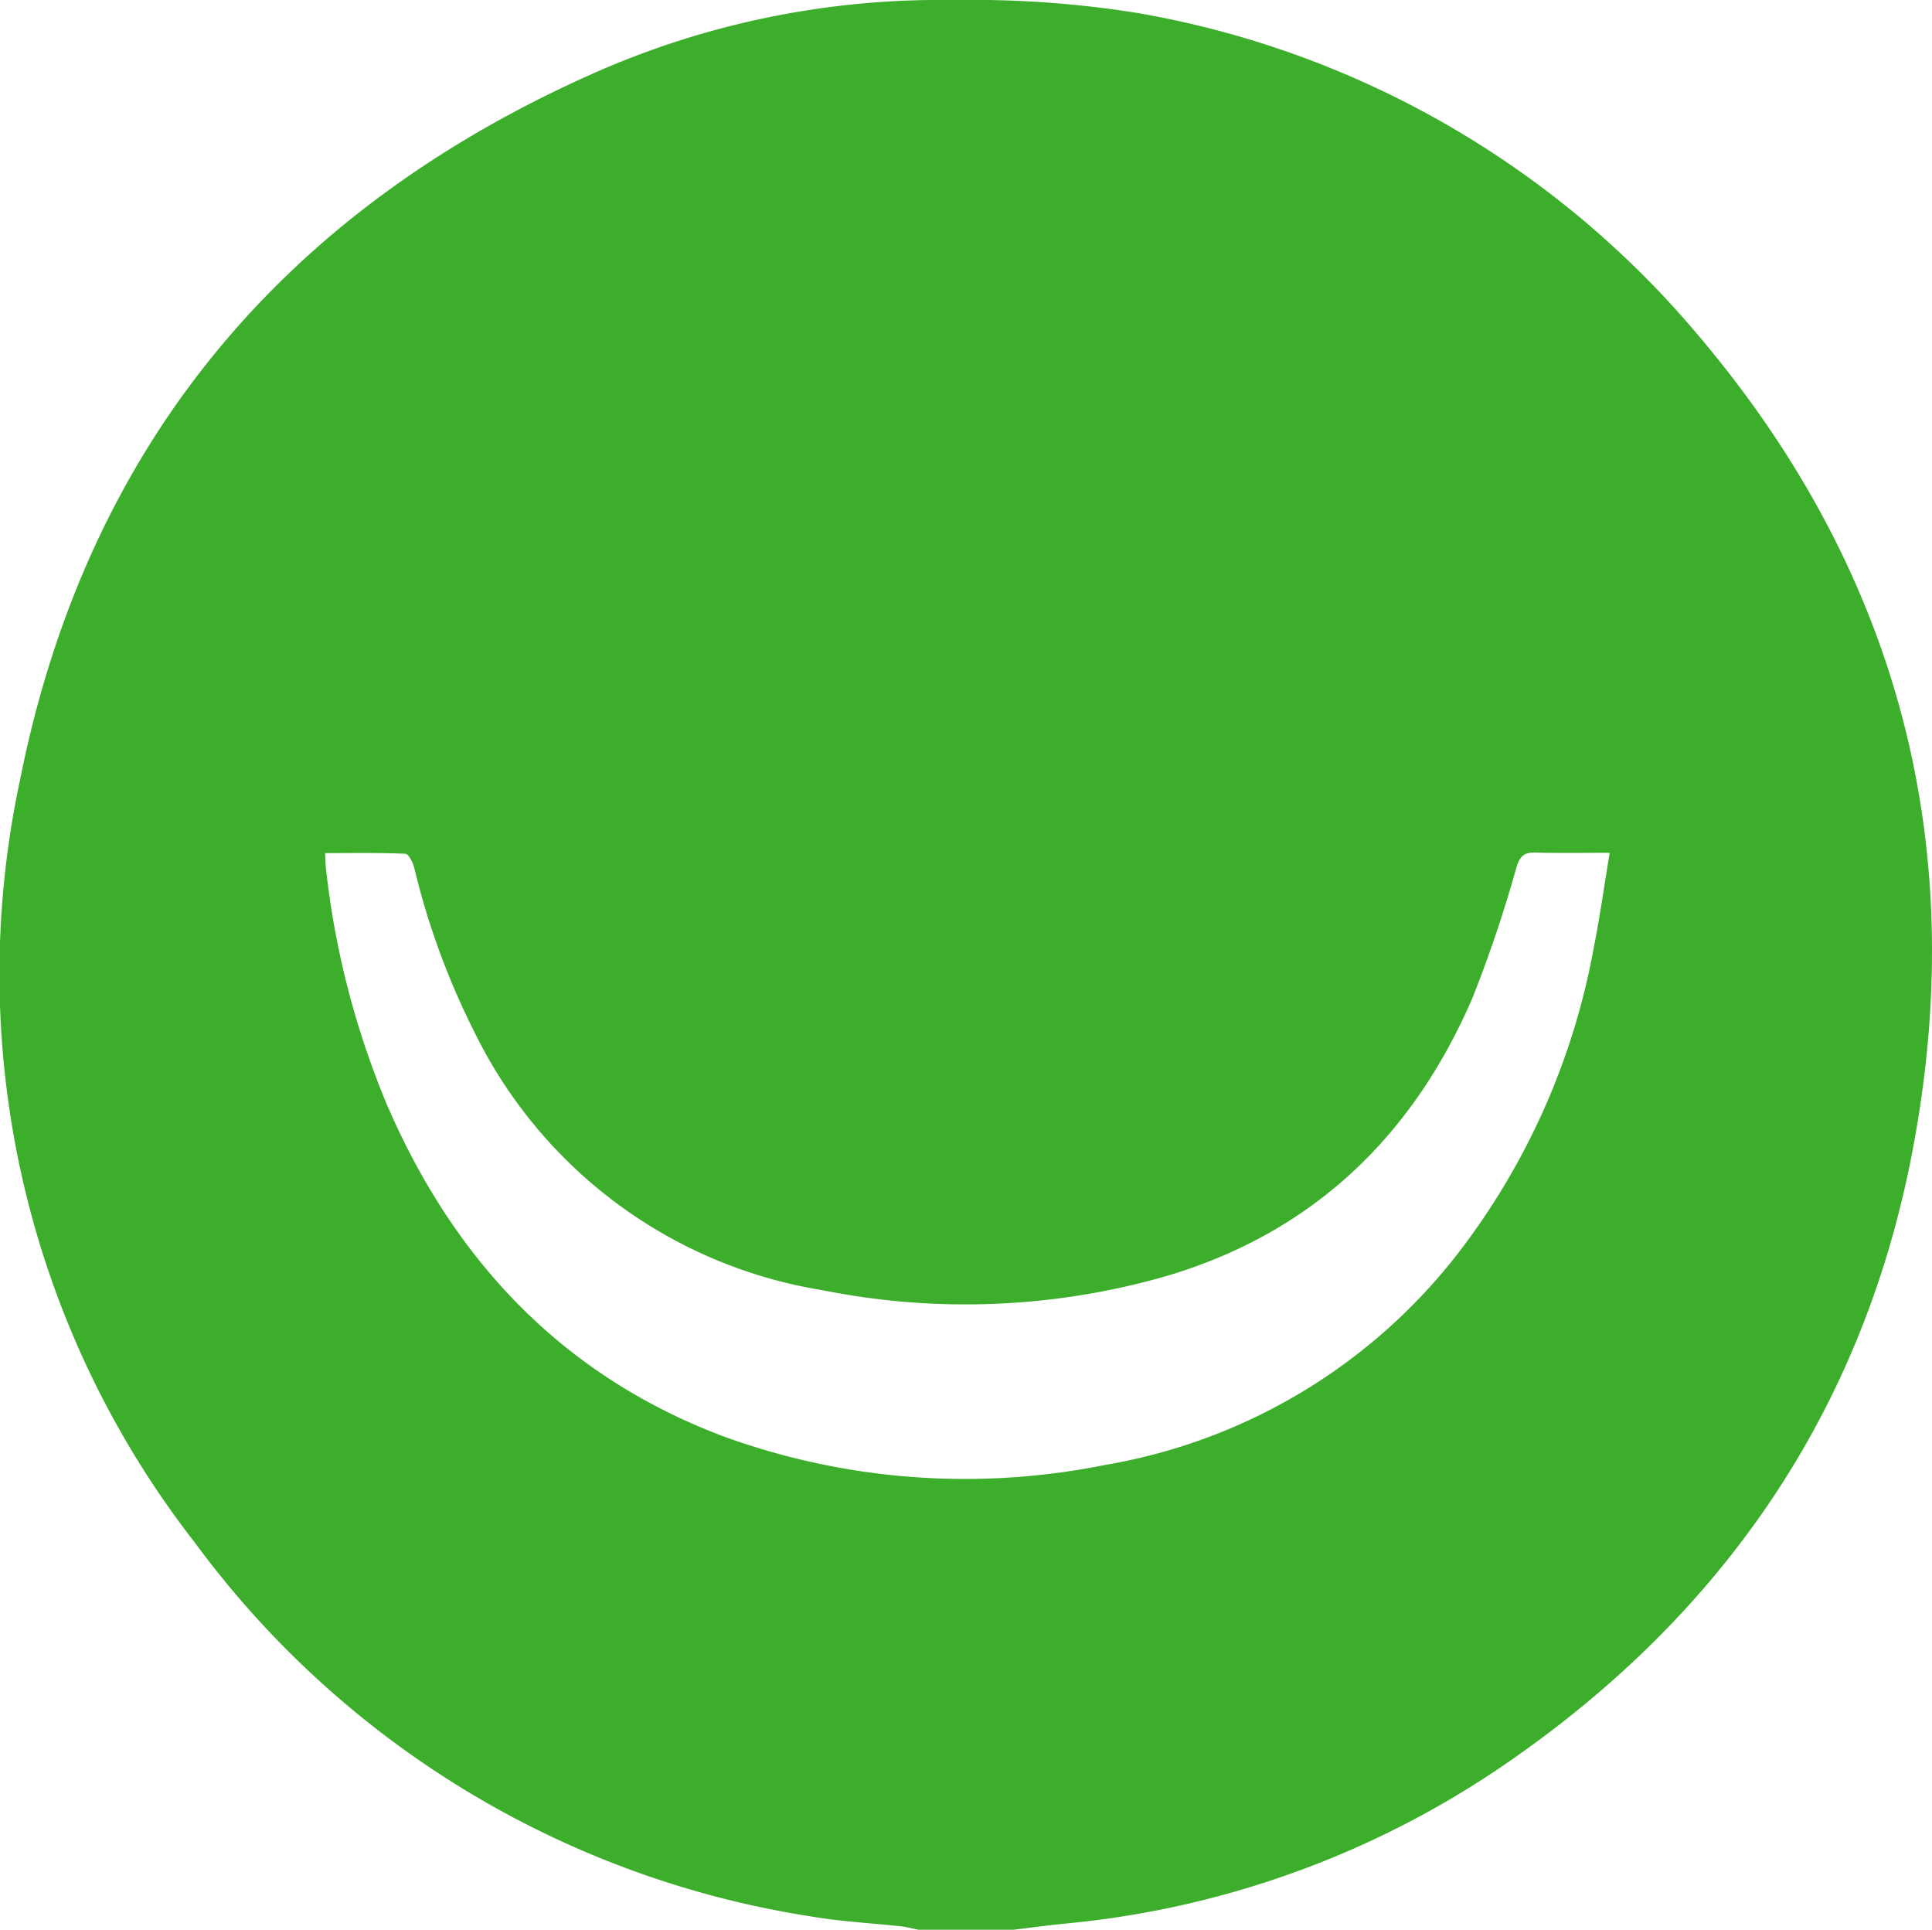 <svg xmlns="http://www.w3.org/2000/svg" width="95" height="94.873" viewBox="0 0 95 94.873">
  <g id="Group_33" data-name="Group 33" transform="translate(-1.679 -2.398)">
    <g id="Group_32" data-name="Group 32" transform="translate(1.679 2.398)">
      <path id="Path_126" data-name="Path 126" d="M51.518,97.271H46.837c-.275-.055-.547-.132-.825-.163-1.478-.164-2.971-.235-4.433-.487A46.47,46.47,0,0,1,11.261,78.24,45.482,45.482,0,0,1,2.653,40.8C5.911,24.345,15.573,12.783,30.866,6A42,42,0,0,1,48.5,2.4a51.909,51.909,0,0,1,9.031.623A46.294,46.294,0,0,1,85.005,18.671c10.106,11.809,13.65,25.52,10.634,40.721-2.485,12.525-9.3,22.387-19.8,29.639a45.763,45.763,0,0,1-21.8,7.94C53.2,97.055,52.358,97.17,51.518,97.271ZM80.832,44.324c-1.31,0-2.484.021-3.656-.01-.538-.014-.756.164-.924.7a64,64,0,0,1-2.164,6.434c-2.926,6.788-7.82,11.52-14.985,13.665a35.686,35.686,0,0,1-16.972.717A23.15,23.15,0,0,1,25.047,53.218a37.137,37.137,0,0,1-3-8.16c-.065-.259-.279-.679-.438-.686-1.289-.056-2.582-.032-3.947-.032.021.345.023.6.055.848a41.831,41.831,0,0,0,3,11.547c3.3,7.632,8.616,13.279,16.48,16.26A34.743,34.743,0,0,0,55.97,74.429,27.862,27.862,0,0,0,73.3,64.109a34.766,34.766,0,0,0,6.761-15.194C80.354,47.441,80.56,45.95,80.832,44.324Z" transform="translate(-1.679 -2.398)" fill="#3dae2b"/>
    </g>
  </g>
</svg>
